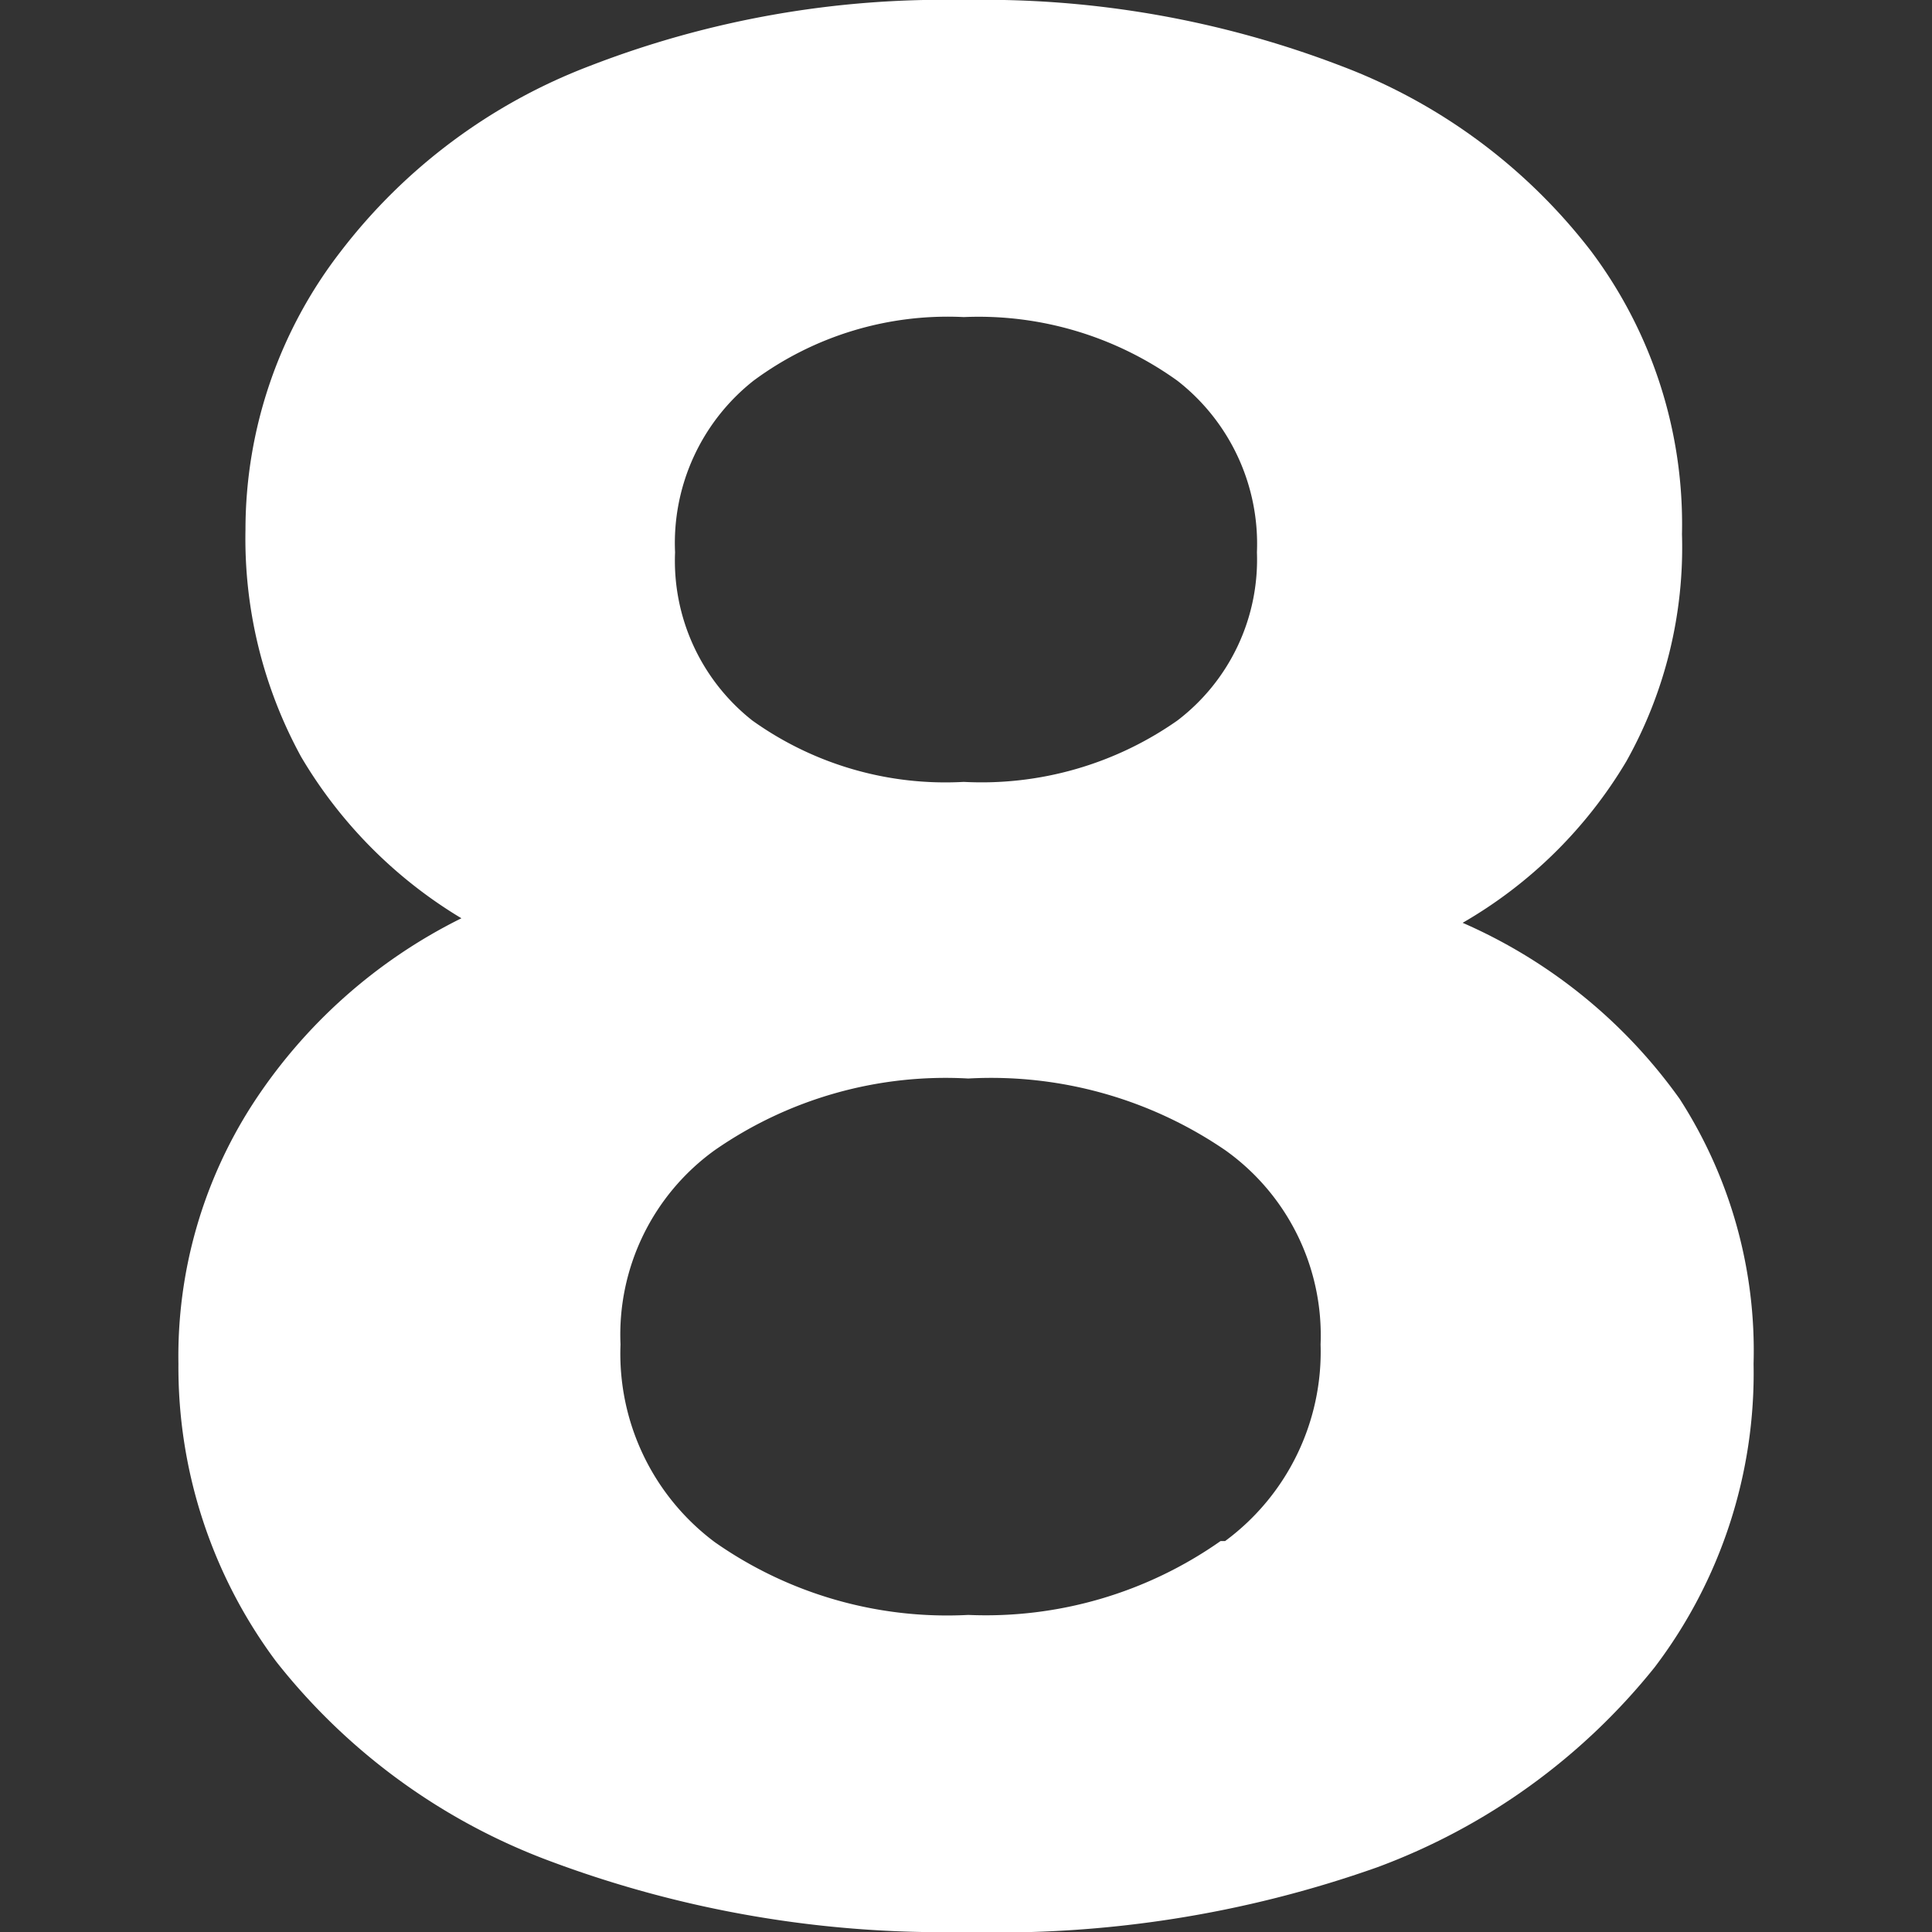 <svg id="レイヤー_1" data-name="レイヤー 1" xmlns="http://www.w3.org/2000/svg" viewBox="0 0 17 17"><rect x="0" y="0" width="17" height="17" fill="#333333" stroke="none"/><defs><style>.cls-1{fill:#fff;}</style></defs><path class="cls-1" d="M14.78,9.67A4.09,4.09,0,0,1,15.43,12a4.28,4.28,0,0,1-.87,2.67,5.63,5.63,0,0,1-2.44,1.76A10,10,0,0,1,8.48,17a9.86,9.86,0,0,1-3.63-.62,5.51,5.51,0,0,1-2.42-1.76A4.33,4.33,0,0,1,1.57,12a4.09,4.09,0,0,1,.65-2.28A4.65,4.65,0,0,1,4.06,8.08,4.07,4.07,0,0,1,2.65,6.66a4,4,0,0,1-.49-2A4,4,0,0,1,3,2.21,5,5,0,0,1,5.19.58,8.62,8.62,0,0,1,8.48,0,8.78,8.78,0,0,1,11.8.58,5,5,0,0,1,14,2.21a4,4,0,0,1,.8,2.49,3.85,3.85,0,0,1-.49,2,4,4,0,0,1-1.44,1.42A4.61,4.61,0,0,1,14.78,9.67Zm-4,3.89a2.07,2.07,0,0,0,.84-1.73,2,2,0,0,0-.84-1.71,3.65,3.65,0,0,0-2.26-.63,3.56,3.56,0,0,0-2.23.63,2,2,0,0,0-.83,1.71,2.07,2.07,0,0,0,.83,1.74,3.56,3.56,0,0,0,2.23.64A3.59,3.59,0,0,0,10.74,13.56ZM6.63,3.35a1.82,1.82,0,0,0-.69,1.51,1.79,1.79,0,0,0,.68,1.48,2.92,2.92,0,0,0,1.86.54,3,3,0,0,0,1.88-.54,1.78,1.78,0,0,0,.7-1.48,1.82,1.82,0,0,0-.7-1.51,3,3,0,0,0-1.88-.56A2.87,2.87,0,0,0,6.63,3.35Z"/></svg>